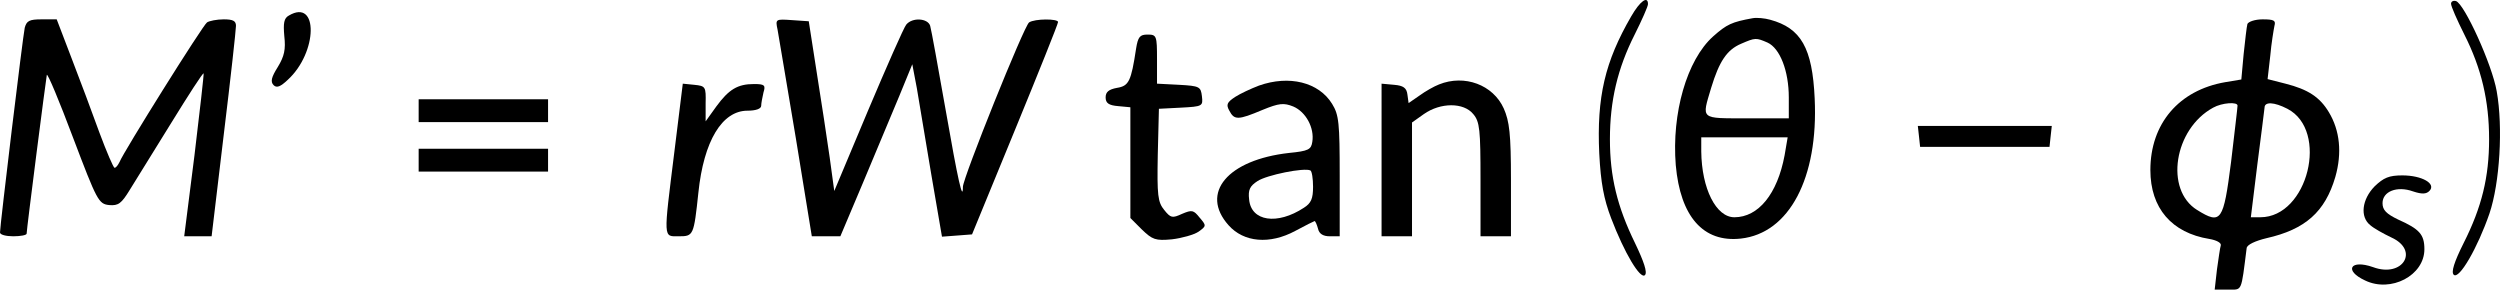 <?xml version="1.0" encoding="UTF-8" standalone="no"?>
<svg
   version="1.0"
   width="656.864pt"
   height="76.099pt"
   viewBox="0 0 656.864 76.099"
   preserveAspectRatio="xMidYMid"
   id="svg34"
   sodipodi:docname="14320_PT_Equation_4.svg"
   xmlns:inkscape="http://www.inkscape.org/namespaces/inkscape"
   xmlns:sodipodi="http://sodipodi.sourceforge.net/DTD/sodipodi-0.dtd"
   xmlns="http://www.w3.org/2000/svg"
   xmlns:svg="http://www.w3.org/2000/svg">
  <defs
     id="defs38" />
  <sodipodi:namedview
     id="namedview36"
     pagecolor="#ffffff"
     bordercolor="#666666"
     borderopacity="1.0"
     inkscape:showpageshadow="2"
     inkscape:pageopacity="0.0"
     inkscape:pagecheckerboard="0"
     inkscape:deskcolor="#d1d1d1"
     inkscape:document-units="pt" />
  <g
     transform="matrix(0.1,0,0,-0.1,-6,76.083)"
     fill="#000000"
     stroke="none"
     id="g32">
    <path
       d="m 4346,718 c -69,-119 -91,-212 -84,-361 4,-77 12,-119 31,-169 35,-92 77,-162 89,-150 7,7 -3,36 -26,84 -47,96 -66,175 -66,273 0,101 20,186 65,275 19,38 35,74 35,80 0,23 -21,8 -44,-32 z"
       id="path2" />
    <path
       d="m 6500,751 c 0,-7 16,-43 35,-81 45,-89 65,-174 65,-275 0,-99 -19,-178 -67,-273 -25,-50 -33,-76 -26,-83 14,-14 63,71 94,161 27,80 36,226 19,321 -12,70 -85,230 -107,237 -7,2 -13,-1 -13,-7 z"
       id="path4" />
    <path
       d="m 819,720 c -13,-7 -15,-20 -12,-54 4,-35 0,-53 -17,-81 -17,-27 -20,-39 -11,-48 8,-8 18,-4 37,14 79,72 81,215 3,169 z"
       id="path6" />
    <path
       d="m 4665,713 c -55,-10 -68,-16 -104,-48 -69,-62 -109,-202 -98,-338 12,-135 72,-204 171,-193 127,14 204,159 194,368 -6,133 -36,185 -117,207 -14,4 -35,6 -46,4 z m 39,-64 c 33,-15 56,-75 56,-144 v -55 h -110 c -124,0 -119,-4 -94,80 21,69 41,100 79,116 37,16 39,16 69,3 z m 45,-296 c -19,-102 -69,-163 -132,-163 -48,0 -86,75 -87,173 v 37 h 114 113 z"
       id="path8" />
    <path
       d="M 125,688 C 120,665 60,168 60,150 c 0,-6 16,-10 35,-10 19,0 35,3 35,7 0,12 51,408 53,417 2,5 33,-69 69,-165 63,-166 67,-174 95,-177 24,-2 32,4 54,40 15,24 64,103 109,176 45,73 83,132 85,130 1,-2 -10,-99 -24,-215 L 544,140 h 36 36 l 32,268 c 18,147 32,275 32,285 0,13 -8,17 -32,17 -18,0 -38,-4 -44,-8 -11,-7 -220,-341 -230,-367 -4,-8 -9,-15 -13,-15 -3,0 -21,42 -40,93 -18,50 -51,138 -73,195 l -39,102 h -40 c -32,0 -39,-4 -44,-22 z"
       id="path10" />
    <path
       d="m 2103,683 c 3,-15 24,-144 48,-285 l 42,-258 h 38 37 l 60,142 c 33,79 76,181 95,227 l 34,83 12,-63 c 6,-35 23,-137 38,-227 l 28,-163 40,3 39,3 113,275 c 62,151 113,278 113,283 0,9 -61,9 -76,-1 -13,-8 -174,-409 -174,-432 0,-41 -13,17 -45,200 -20,113 -38,213 -41,223 -6,20 -47,23 -63,3 -6,-7 -51,-109 -100,-225 l -89,-212 -12,88 c -7,48 -22,149 -34,223 l -21,135 -44,3 c -43,3 -44,3 -38,-25 z"
       id="path12" />
    <path
       d="m 5965,698 c -2,-7 -6,-43 -10,-80 l -6,-66 -42,-7 c -122,-21 -197,-109 -197,-231 0,-100 56,-165 155,-181 18,-3 32,-10 30,-17 -2,-6 -6,-35 -10,-63 l -6,-53 h 35 c 38,0 34,-9 49,109 1,9 23,19 52,26 102,23 154,69 181,161 18,63 12,122 -17,170 -24,40 -55,60 -114,75 l -47,12 7,61 c 3,34 9,69 11,79 4,14 -1,17 -31,17 -20,0 -37,-6 -40,-12 z m -26,-215 c 0,-5 -8,-71 -17,-148 -20,-156 -26,-165 -89,-126 -86,53 -61,213 42,269 23,13 65,16 64,5 z m 131,-8 c 110,-57 54,-285 -71,-285 h -25 l 17,138 c 10,75 18,143 19,150 0,16 25,15 60,-3 z"
       id="path14" />
    <path
       d="m 3045,633 c -13,-86 -19,-98 -50,-103 -22,-4 -30,-11 -30,-25 0,-15 8,-21 33,-23 l 32,-3 V 334 188 l 30,-30 c 28,-27 36,-30 79,-26 26,3 58,12 70,20 21,15 21,16 3,37 -16,20 -20,21 -46,10 -26,-12 -30,-11 -47,10 -17,21 -19,38 -17,145 l 3,121 58,3 c 57,3 58,4 55,30 -3,25 -6,27 -60,30 l -58,3 v 64 c 0,62 -1,65 -25,65 -20,0 -25,-6 -30,-37 z"
       id="path16" />
    <path
       d="m 3368,536 c -21,-8 -49,-21 -63,-30 -21,-14 -24,-20 -15,-36 13,-25 23,-25 87,2 44,18 56,19 81,9 33,-14 56,-56 50,-93 -3,-20 -10,-24 -61,-29 -161,-18 -235,-105 -159,-190 40,-45 108,-51 175,-15 26,14 50,26 51,26 2,0 6,-9 9,-20 3,-14 14,-20 31,-20 h 26 v 158 c 0,140 -2,161 -20,190 -35,57 -113,76 -192,48 z m 142,-266 c 0,-31 -5,-43 -24,-55 -70,-46 -139,-36 -144,22 -3,25 2,35 22,48 24,16 123,36 139,28 4,-2 7,-22 7,-43 z"
       id="path18" />
    <path
       d="m 3841,539 c -13,-5 -36,-18 -51,-29 l -29,-20 -3,22 c -2,18 -11,24 -35,26 l -33,3 V 341 140 h 40 40 v 149 150 l 31,22 c 44,31 105,31 130,0 17,-20 19,-41 19,-172 V 140 h 40 40 v 148 c 0,121 -4,154 -19,188 -28,62 -103,90 -170,63 z"
       id="path20" />
    <path
       d="m 1832,363 c -29,-234 -30,-223 12,-223 38,0 39,2 51,115 14,135 62,215 129,215 22,0 36,5 36,13 0,6 3,22 6,35 6,19 3,22 -25,22 -43,0 -66,-14 -99,-59 l -28,-39 v 47 c 1,44 0,46 -30,49 l -30,3 z"
       id="path22" />
    <path
       d="m 1160,470 v -30 h 170 170 v 30 30 h -170 -170 z"
       id="path24" />
    <path
       d="m 5102,403 3,-28 h 170 170 l 3,28 3,27 h -176 -176 z"
       id="path26" />
    <path
       d="m 1160,340 v -30 h 170 170 v 30 30 h -170 -170 z"
       id="path28" />
    <path
       d="m 6299,271 c -33,-34 -39,-80 -11,-102 9,-8 34,-22 55,-32 75,-34 30,-107 -48,-78 -60,21 -77,-9 -21,-35 68,-33 156,13 156,82 0,39 -13,53 -69,78 -31,15 -41,25 -41,43 0,31 38,46 80,31 24,-8 35,-7 43,1 19,19 -19,41 -71,41 -35,0 -49,-6 -73,-29 z"
       id="path30" />
  </g>
</svg>
